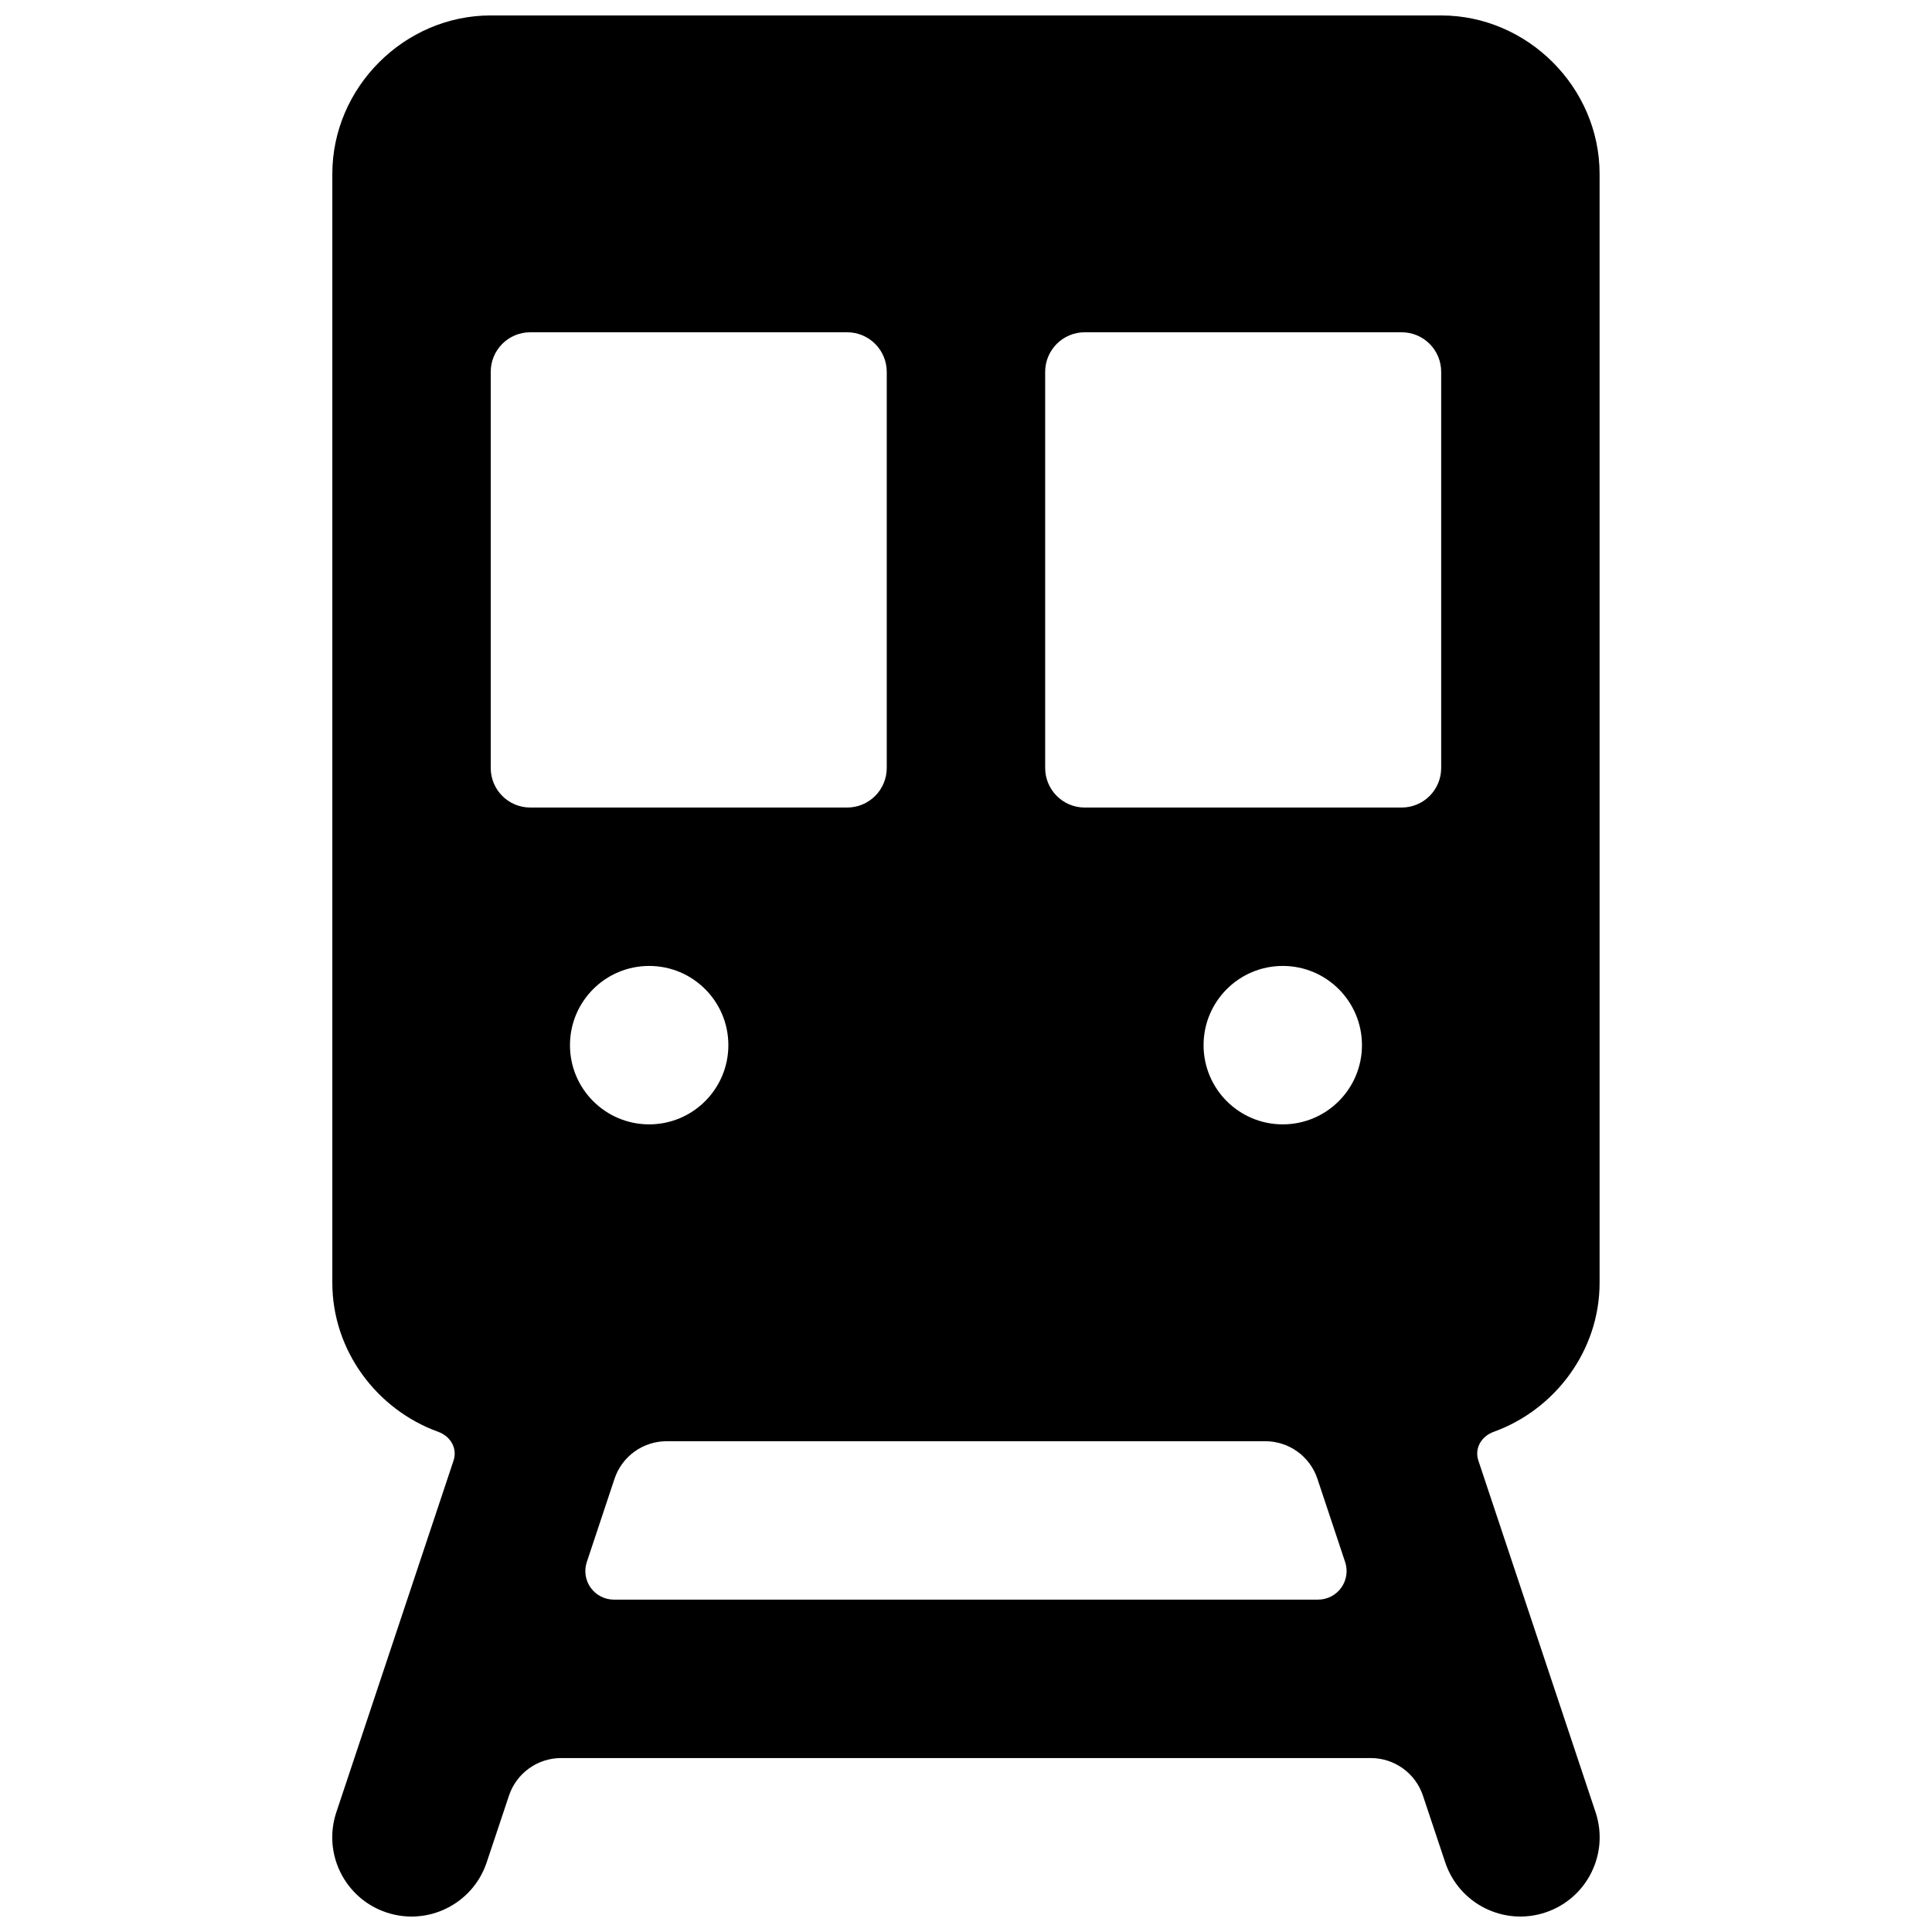 <?xml version="1.0" encoding="UTF-8"?>
<!-- Uploaded to: SVG Repo, www.svgrepo.com, Generator: SVG Repo Mixer Tools -->
<svg width="800px" height="800px" version="1.1" viewBox="144 144 512 512" xmlns="http://www.w3.org/2000/svg">
 <defs>
  <clipPath id="a">
   <path d="m232 148.09h336v503.81h-336z"/>
  </clipPath>
 </defs>
 <g clip-path="url(#a)">
  <path d="m274.05 148.09c-22.895 0-41.98 19.086-41.98 41.984v293.88c0 18.02 11.844 33.637 28.043 39.484 3.269 1.18 5.172 4.356 4.074 7.656l-31.051 93.16c-3.676 11.004 2.273 22.906 13.281 26.566 11.004 3.676 22.902-2.273 26.566-13.285l5.902-17.676c0.969-2.902 2.824-5.422 5.305-7.211 2.477-1.785 5.457-2.746 8.516-2.746h214.57c3.055 0 6.035 0.961 8.516 2.746 2.481 1.789 4.336 4.309 5.301 7.211l5.902 17.676c3.664 11.008 15.562 16.957 26.566 13.285 11.008-3.664 16.957-15.562 13.281-26.566l-31.051-93.16c-1.102-3.301 0.805-6.477 4.07-7.652 16.199-5.844 28.047-21.465 28.047-39.484v-293.88c0-22.895-19.086-41.984-41.98-41.984zm10.496 83.965h83.957c2.785 0 5.453 1.105 7.422 3.074s3.074 4.641 3.074 7.422v104.96c0 2.785-1.105 5.453-3.074 7.422s-4.637 3.074-7.422 3.074h-83.957c-5.812 0-10.496-4.68-10.496-10.496v-104.96c0-5.816 4.68-10.496 10.496-10.496zm146.93 0h83.957c5.812 0 10.496 4.68 10.496 10.496v104.96c0 5.816-4.68 10.496-10.496 10.496h-83.957c-5.797 0-10.496-4.699-10.496-10.496v-104.96c0-5.797 4.699-10.496 10.496-10.496zm-115.44 167.93c11.594 0 20.988 9.398 20.988 20.992s-9.398 20.992-20.988 20.992c-11.594 0-20.988-9.398-20.988-20.992s9.398-20.992 20.988-20.992zm167.91 0c11.594 0 20.988 9.398 20.988 20.992s-9.398 20.992-20.988 20.992c-11.594 0-20.988-9.398-20.988-20.992s9.398-20.992 20.988-20.992zm-163.28 125.95h158.65v0.004c3.059 0 6.035 0.961 8.516 2.746 2.477 1.789 4.332 4.312 5.297 7.211l7.348 22.066c0.77 2.309 0.379 4.844-1.043 6.816s-3.703 3.141-6.137 3.141h-186.61c-2.43 0-4.715-1.168-6.137-3.141s-1.809-4.508-1.043-6.816l7.348-22.066c0.965-2.898 2.82-5.422 5.301-7.211 2.477-1.785 5.457-2.746 8.512-2.746z"/>
 </g>
</svg>